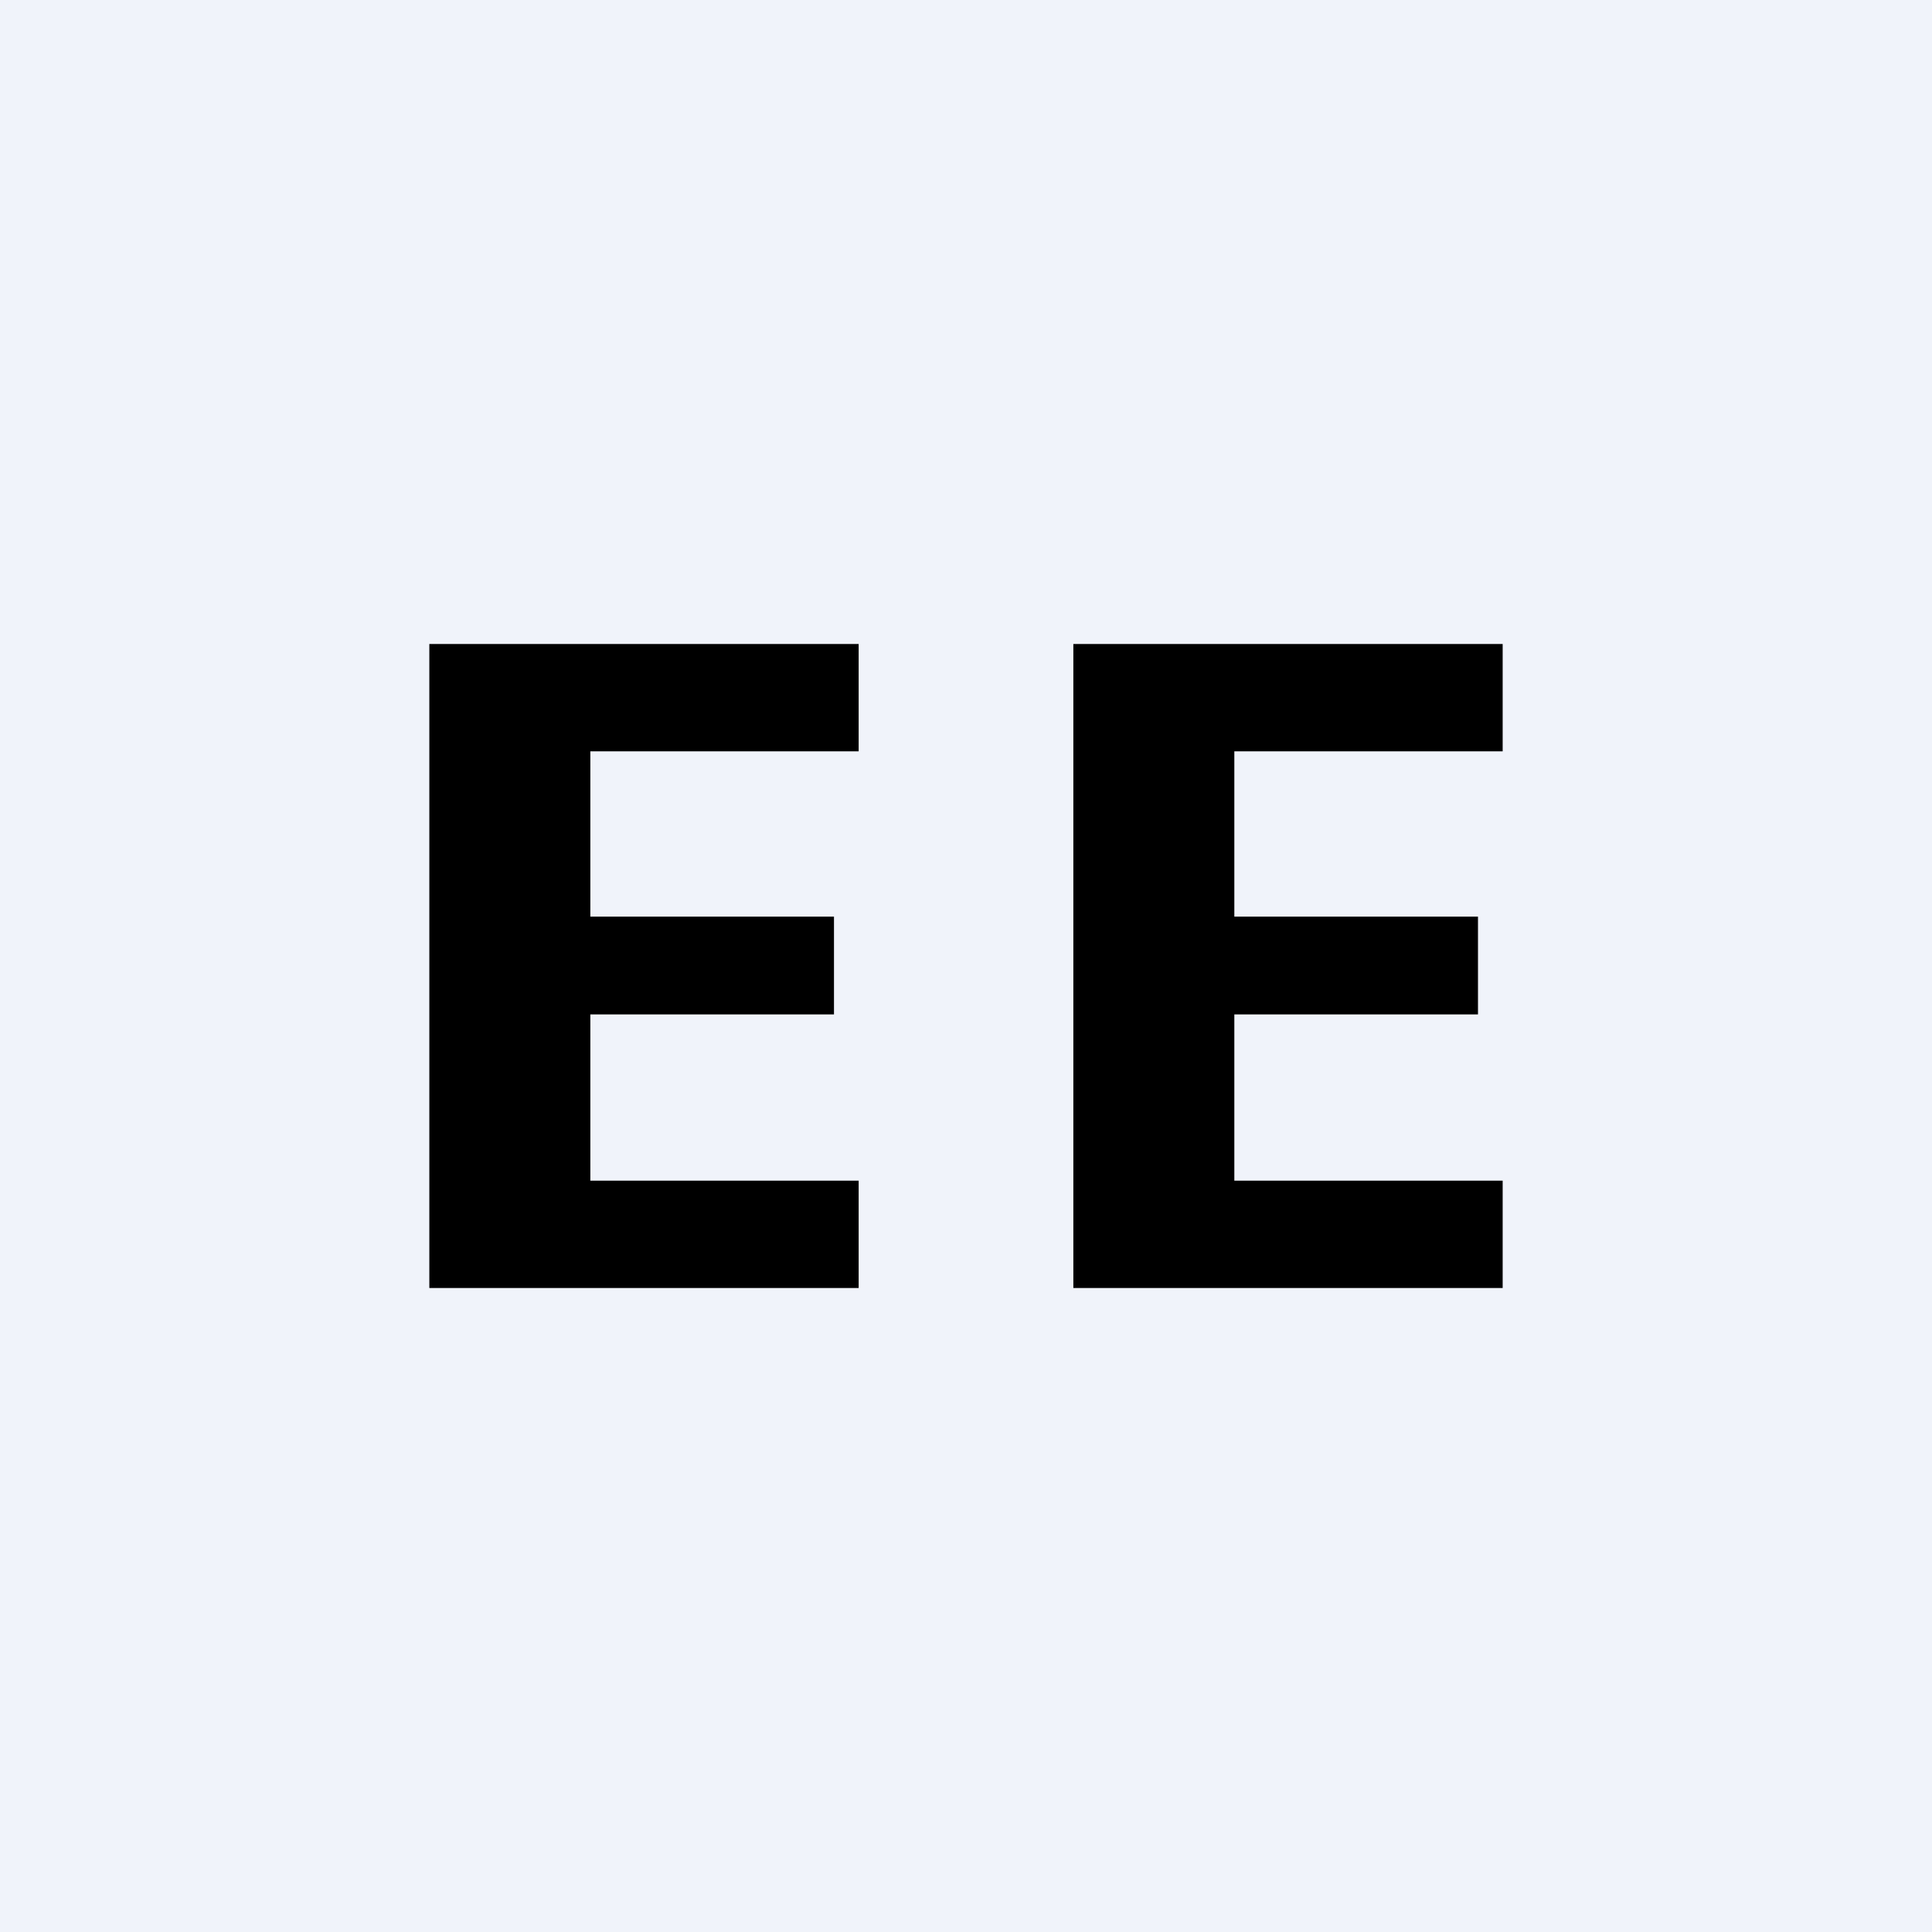 <!-- by TradingView --><svg width="18" height="18" viewBox="0 0 18 18" fill="none" xmlns="http://www.w3.org/2000/svg">
<rect width="18" height="18" fill="#F0F3FA"/>
<path d="M4 12V6H8V7H5.5V8.54H7.77V9.451H5.5V11H8V12H4Z" fill="black"/>
<path d="M10 12V6H14V7H11.5V8.54H13.77V9.451H11.5V11H14V12H10Z" fill="black"/>
</svg>
